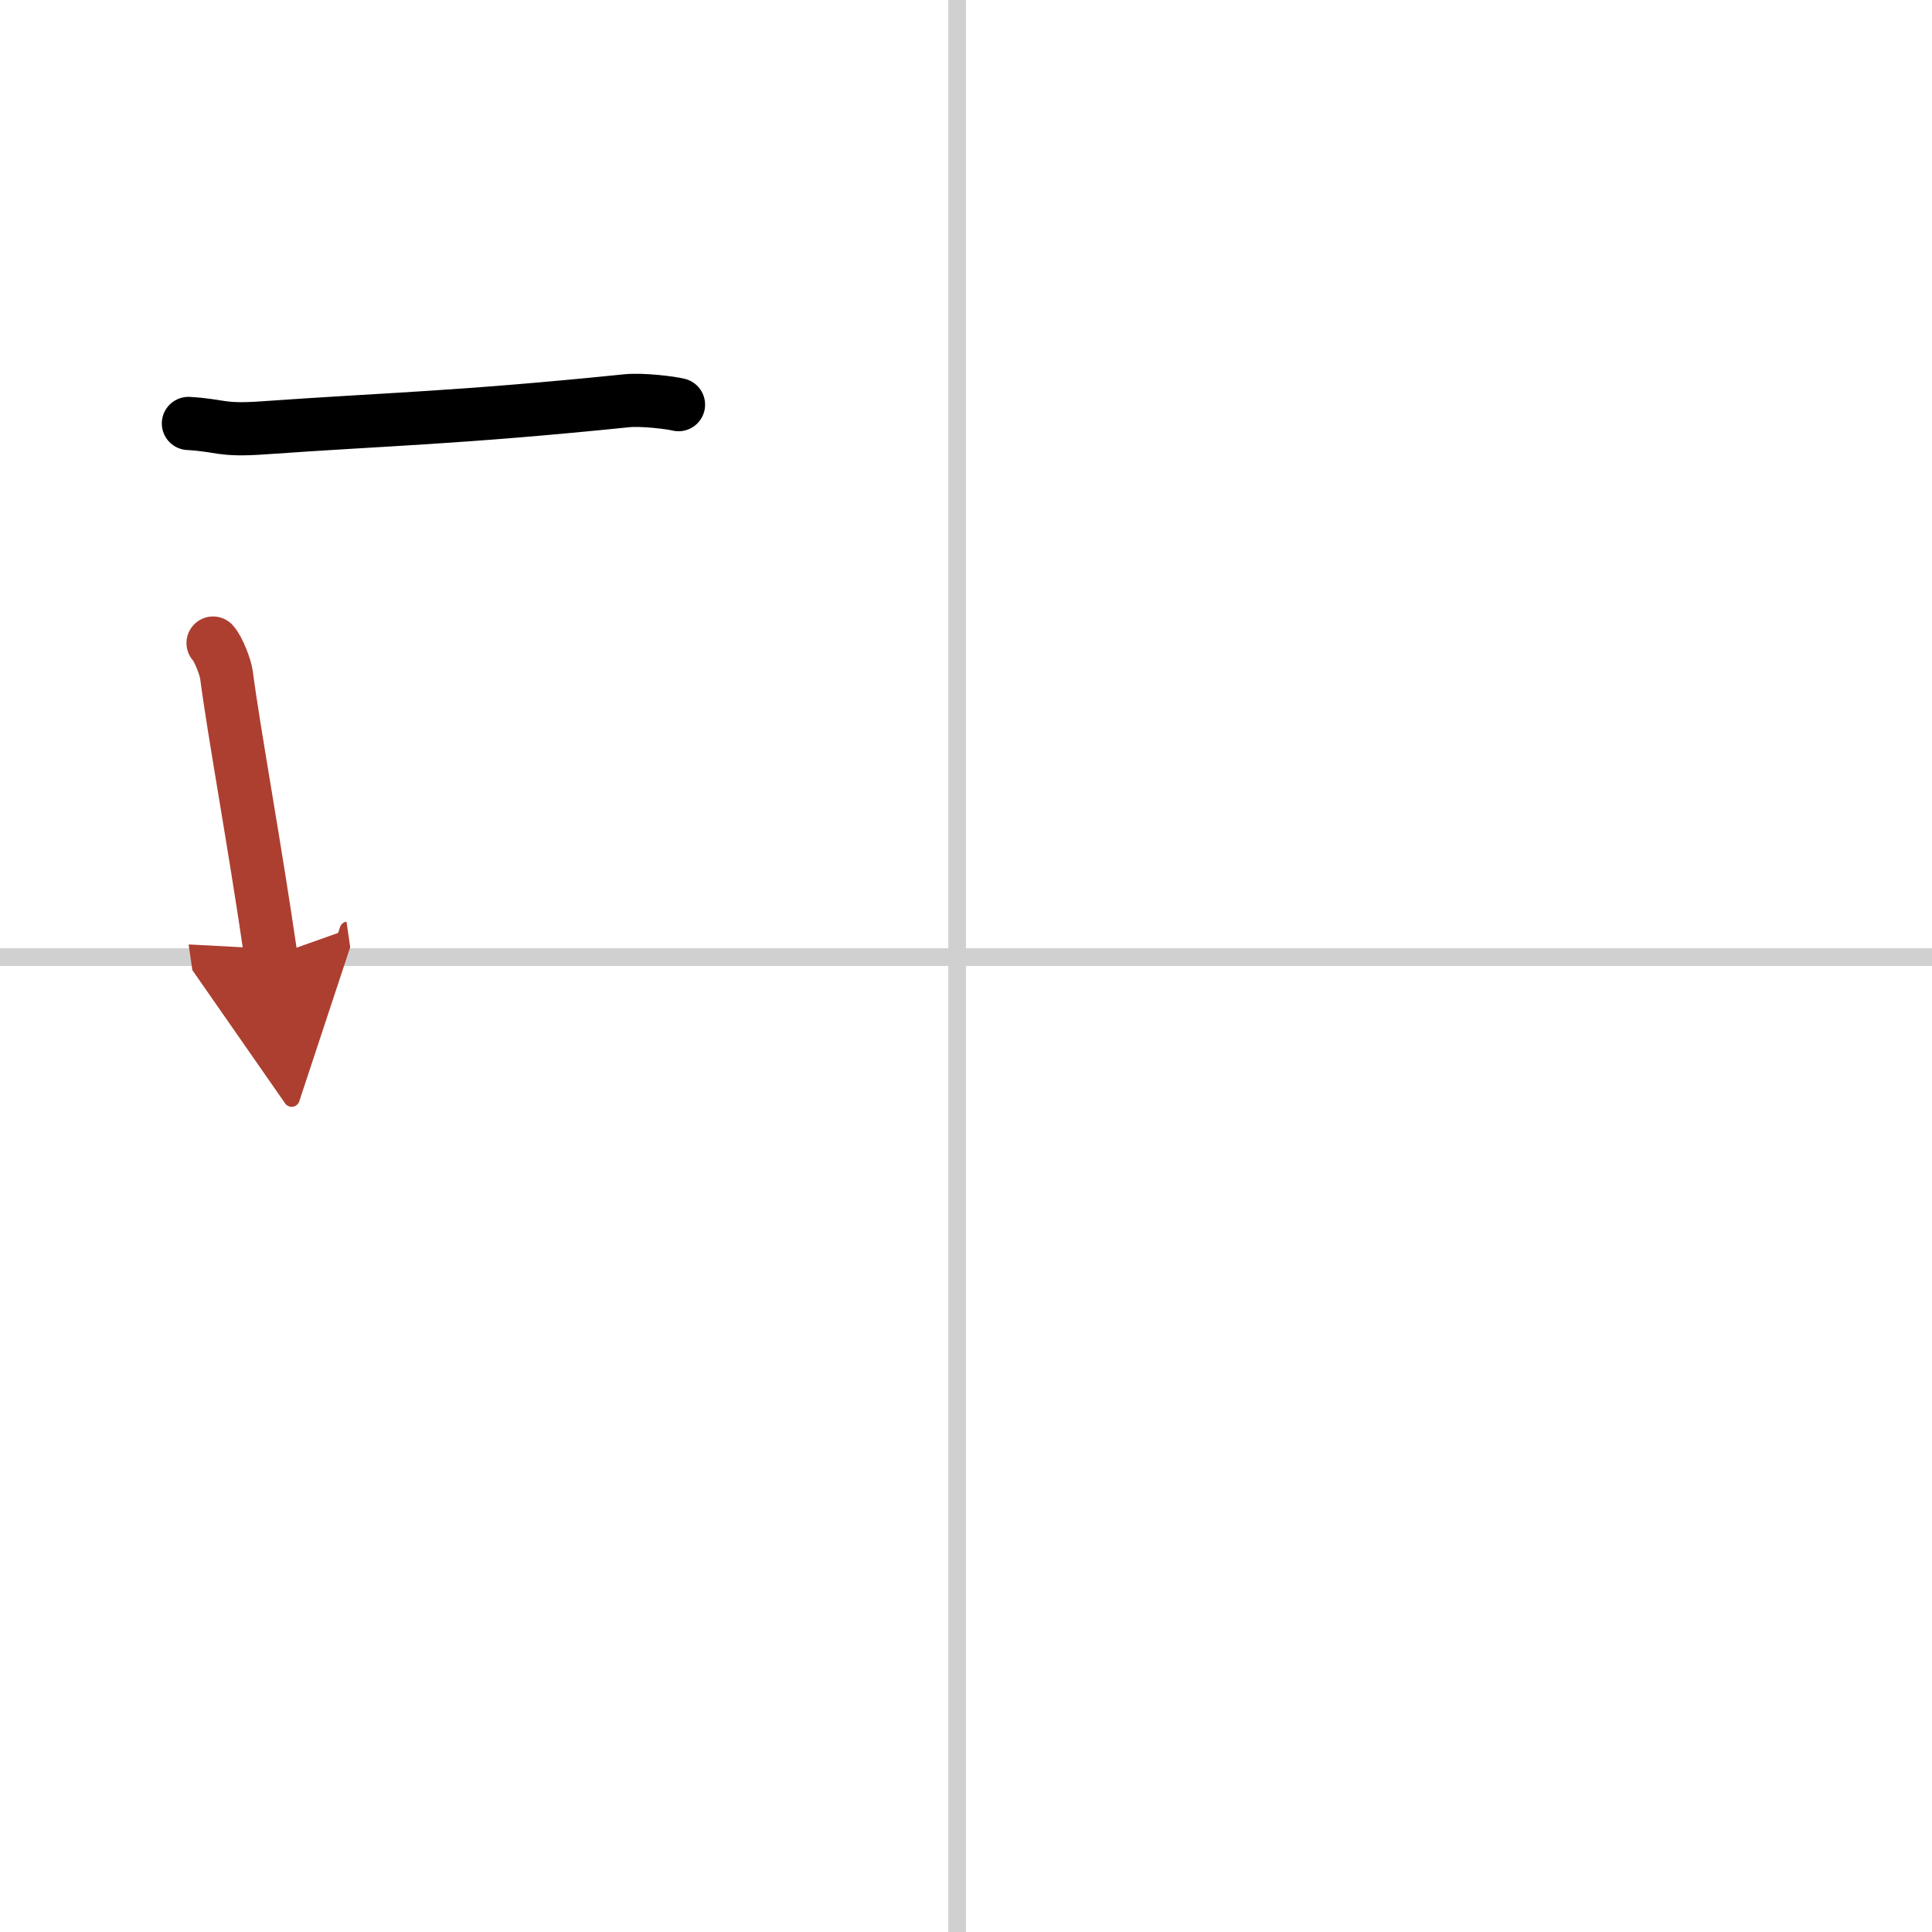 <svg width="400" height="400" viewBox="0 0 109 109" xmlns="http://www.w3.org/2000/svg"><defs><marker id="a" markerWidth="4" orient="auto" refX="1" refY="5" viewBox="0 0 10 10"><polyline points="0 0 10 5 0 10 1 5" fill="#ad3f31" stroke="#ad3f31"/></marker></defs><g fill="none" stroke="#000" stroke-linecap="round" stroke-linejoin="round" stroke-width="3"><rect width="100%" height="100%" fill="#fff" stroke="#fff"/><line x1="54" x2="54" y2="109" stroke="#d0d0d0" stroke-width="1"/><line x2="109" y1="54" y2="54" stroke="#d0d0d0" stroke-width="1"/><path d="m10.63 23.89c1.87 0.11 1.79 0.42 4.2 0.25 7.03-0.5 10.92-0.55 20.53-1.53 0.86-0.09 2.49 0.11 2.92 0.22"/><path d="m12.02 36.28c0.31 0.34 0.7 1.36 0.76 1.81 0.42 3.24 1.57 9.43 2.51 15.89" marker-end="url(#a)" stroke="#ad3f31"/></g></svg>
